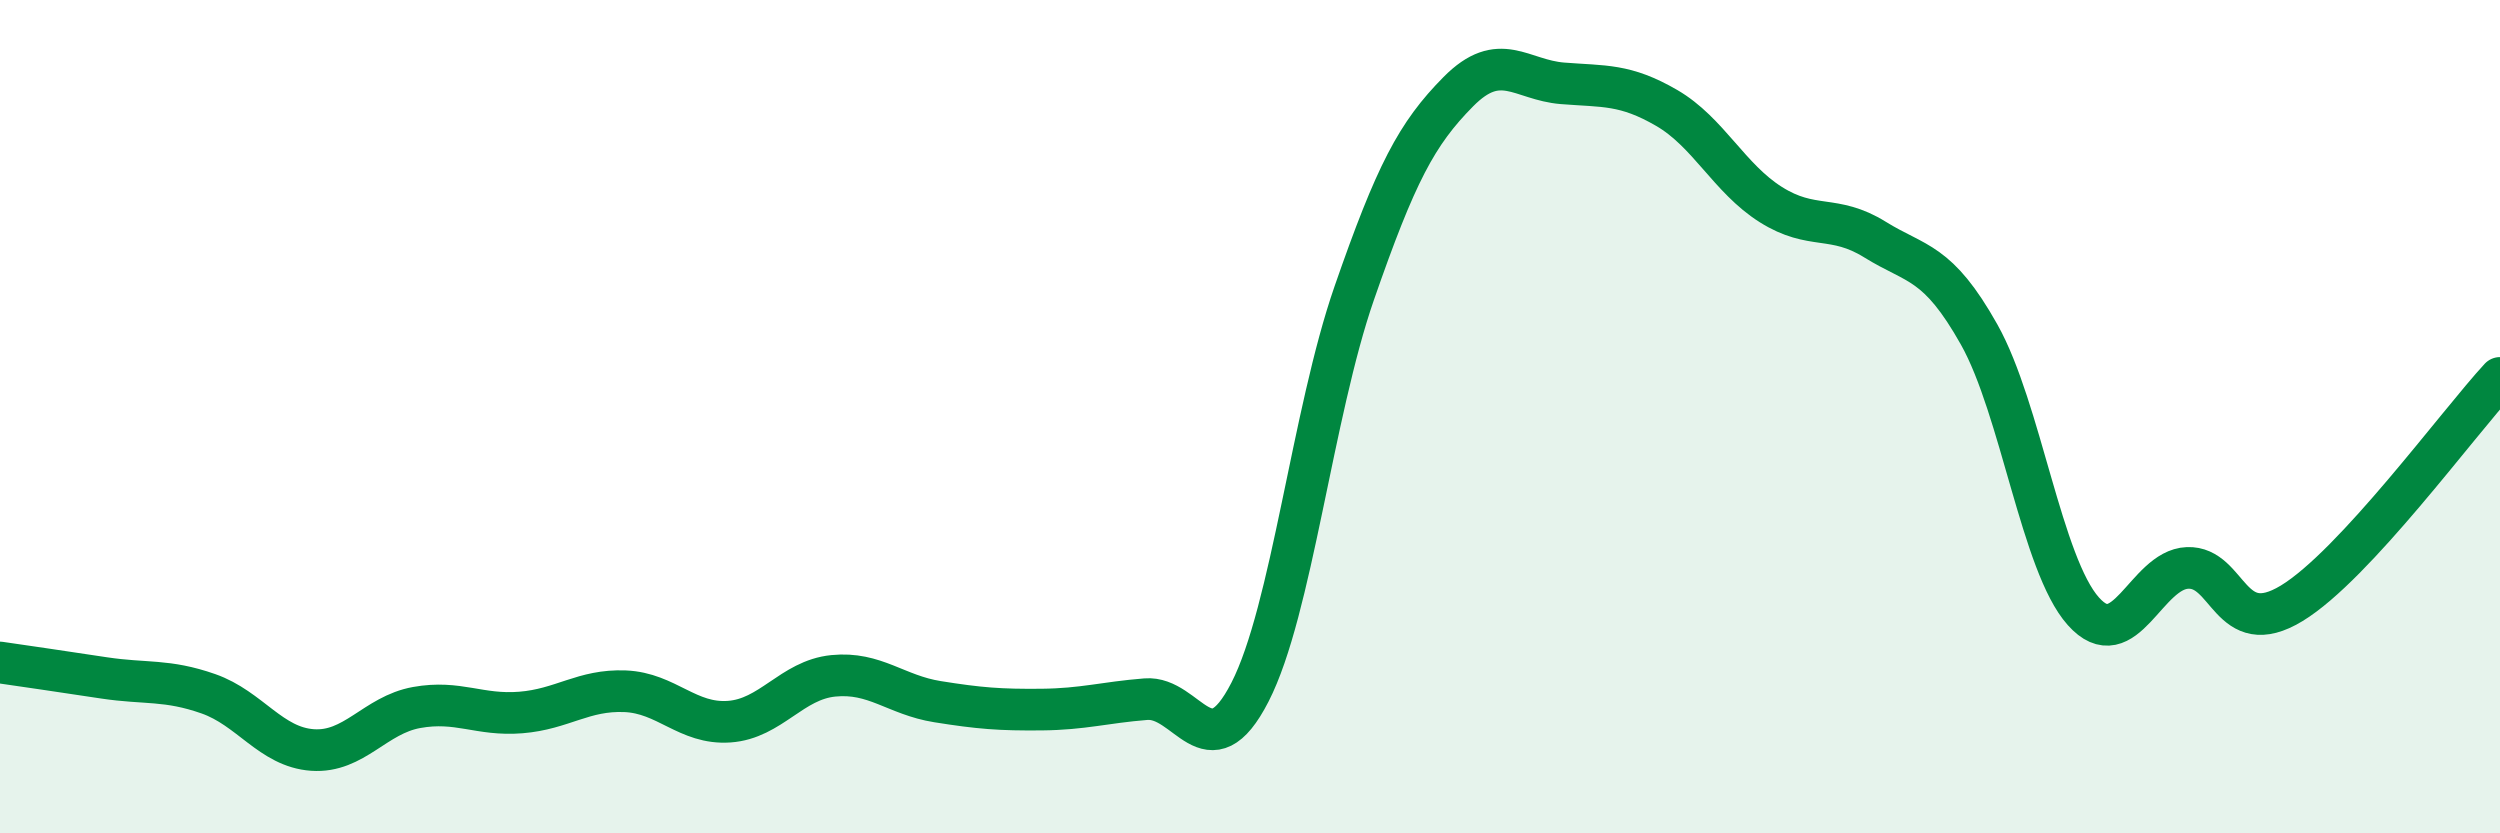 
    <svg width="60" height="20" viewBox="0 0 60 20" xmlns="http://www.w3.org/2000/svg">
      <path
        d="M 0,15.9 C 0.5,15.97 1.5,16.12 2.5,16.27 C 3.5,16.42 4,16.3 5,16.65 C 6,17 6.5,17.93 7.5,18 C 8.5,18.07 9,17.16 10,16.98 C 11,16.8 11.5,17.18 12.5,17.1 C 13.5,17.02 14,16.55 15,16.59 C 16,16.63 16.5,17.39 17.5,17.32 C 18.5,17.25 19,16.32 20,16.22 C 21,16.12 21.5,16.68 22.5,16.84 C 23.5,17 24,17.04 25,17.03 C 26,17.02 26.5,16.86 27.5,16.78 C 28.5,16.7 29,18.56 30,16.61 C 31,14.66 31.5,9.92 32.5,7.04 C 33.5,4.16 34,3.21 35,2.2 C 36,1.19 36.5,1.92 37.5,2 C 38.5,2.08 39,2.01 40,2.59 C 41,3.17 41.5,4.28 42.5,4.91 C 43.5,5.54 44,5.13 45,5.75 C 46,6.37 46.5,6.25 47.5,8.03 C 48.5,9.81 49,13.55 50,14.67 C 51,15.79 51.5,13.67 52.5,13.63 C 53.5,13.59 53.5,15.39 55,14.48 C 56.5,13.57 59,10.15 60,9.07L60 20L0 20Z"
        fill="#008740"
        opacity="0.1"
        stroke-linecap="round"
        stroke-linejoin="round"
      />
      <path
        d="M 0,15.9 C 0.5,15.97 1.5,16.12 2.5,16.27 C 3.5,16.42 4,16.3 5,16.65 C 6,17 6.5,17.93 7.5,18 C 8.5,18.07 9,17.16 10,16.98 C 11,16.8 11.5,17.18 12.5,17.1 C 13.5,17.02 14,16.55 15,16.59 C 16,16.63 16.5,17.39 17.5,17.32 C 18.5,17.25 19,16.32 20,16.22 C 21,16.12 21.5,16.68 22.5,16.84 C 23.5,17 24,17.04 25,17.03 C 26,17.02 26.5,16.86 27.5,16.78 C 28.5,16.7 29,18.56 30,16.61 C 31,14.66 31.5,9.92 32.5,7.04 C 33.5,4.16 34,3.21 35,2.2 C 36,1.19 36.5,1.92 37.5,2 C 38.5,2.08 39,2.01 40,2.59 C 41,3.17 41.5,4.28 42.5,4.91 C 43.5,5.54 44,5.13 45,5.75 C 46,6.37 46.5,6.25 47.5,8.03 C 48.5,9.81 49,13.55 50,14.67 C 51,15.79 51.5,13.67 52.5,13.63 C 53.5,13.59 53.5,15.39 55,14.48 C 56.5,13.57 59,10.15 60,9.07"
        stroke="#008740"
        stroke-width="1"
        fill="none"
        stroke-linecap="round"
        stroke-linejoin="round"
      />
    </svg>
  
